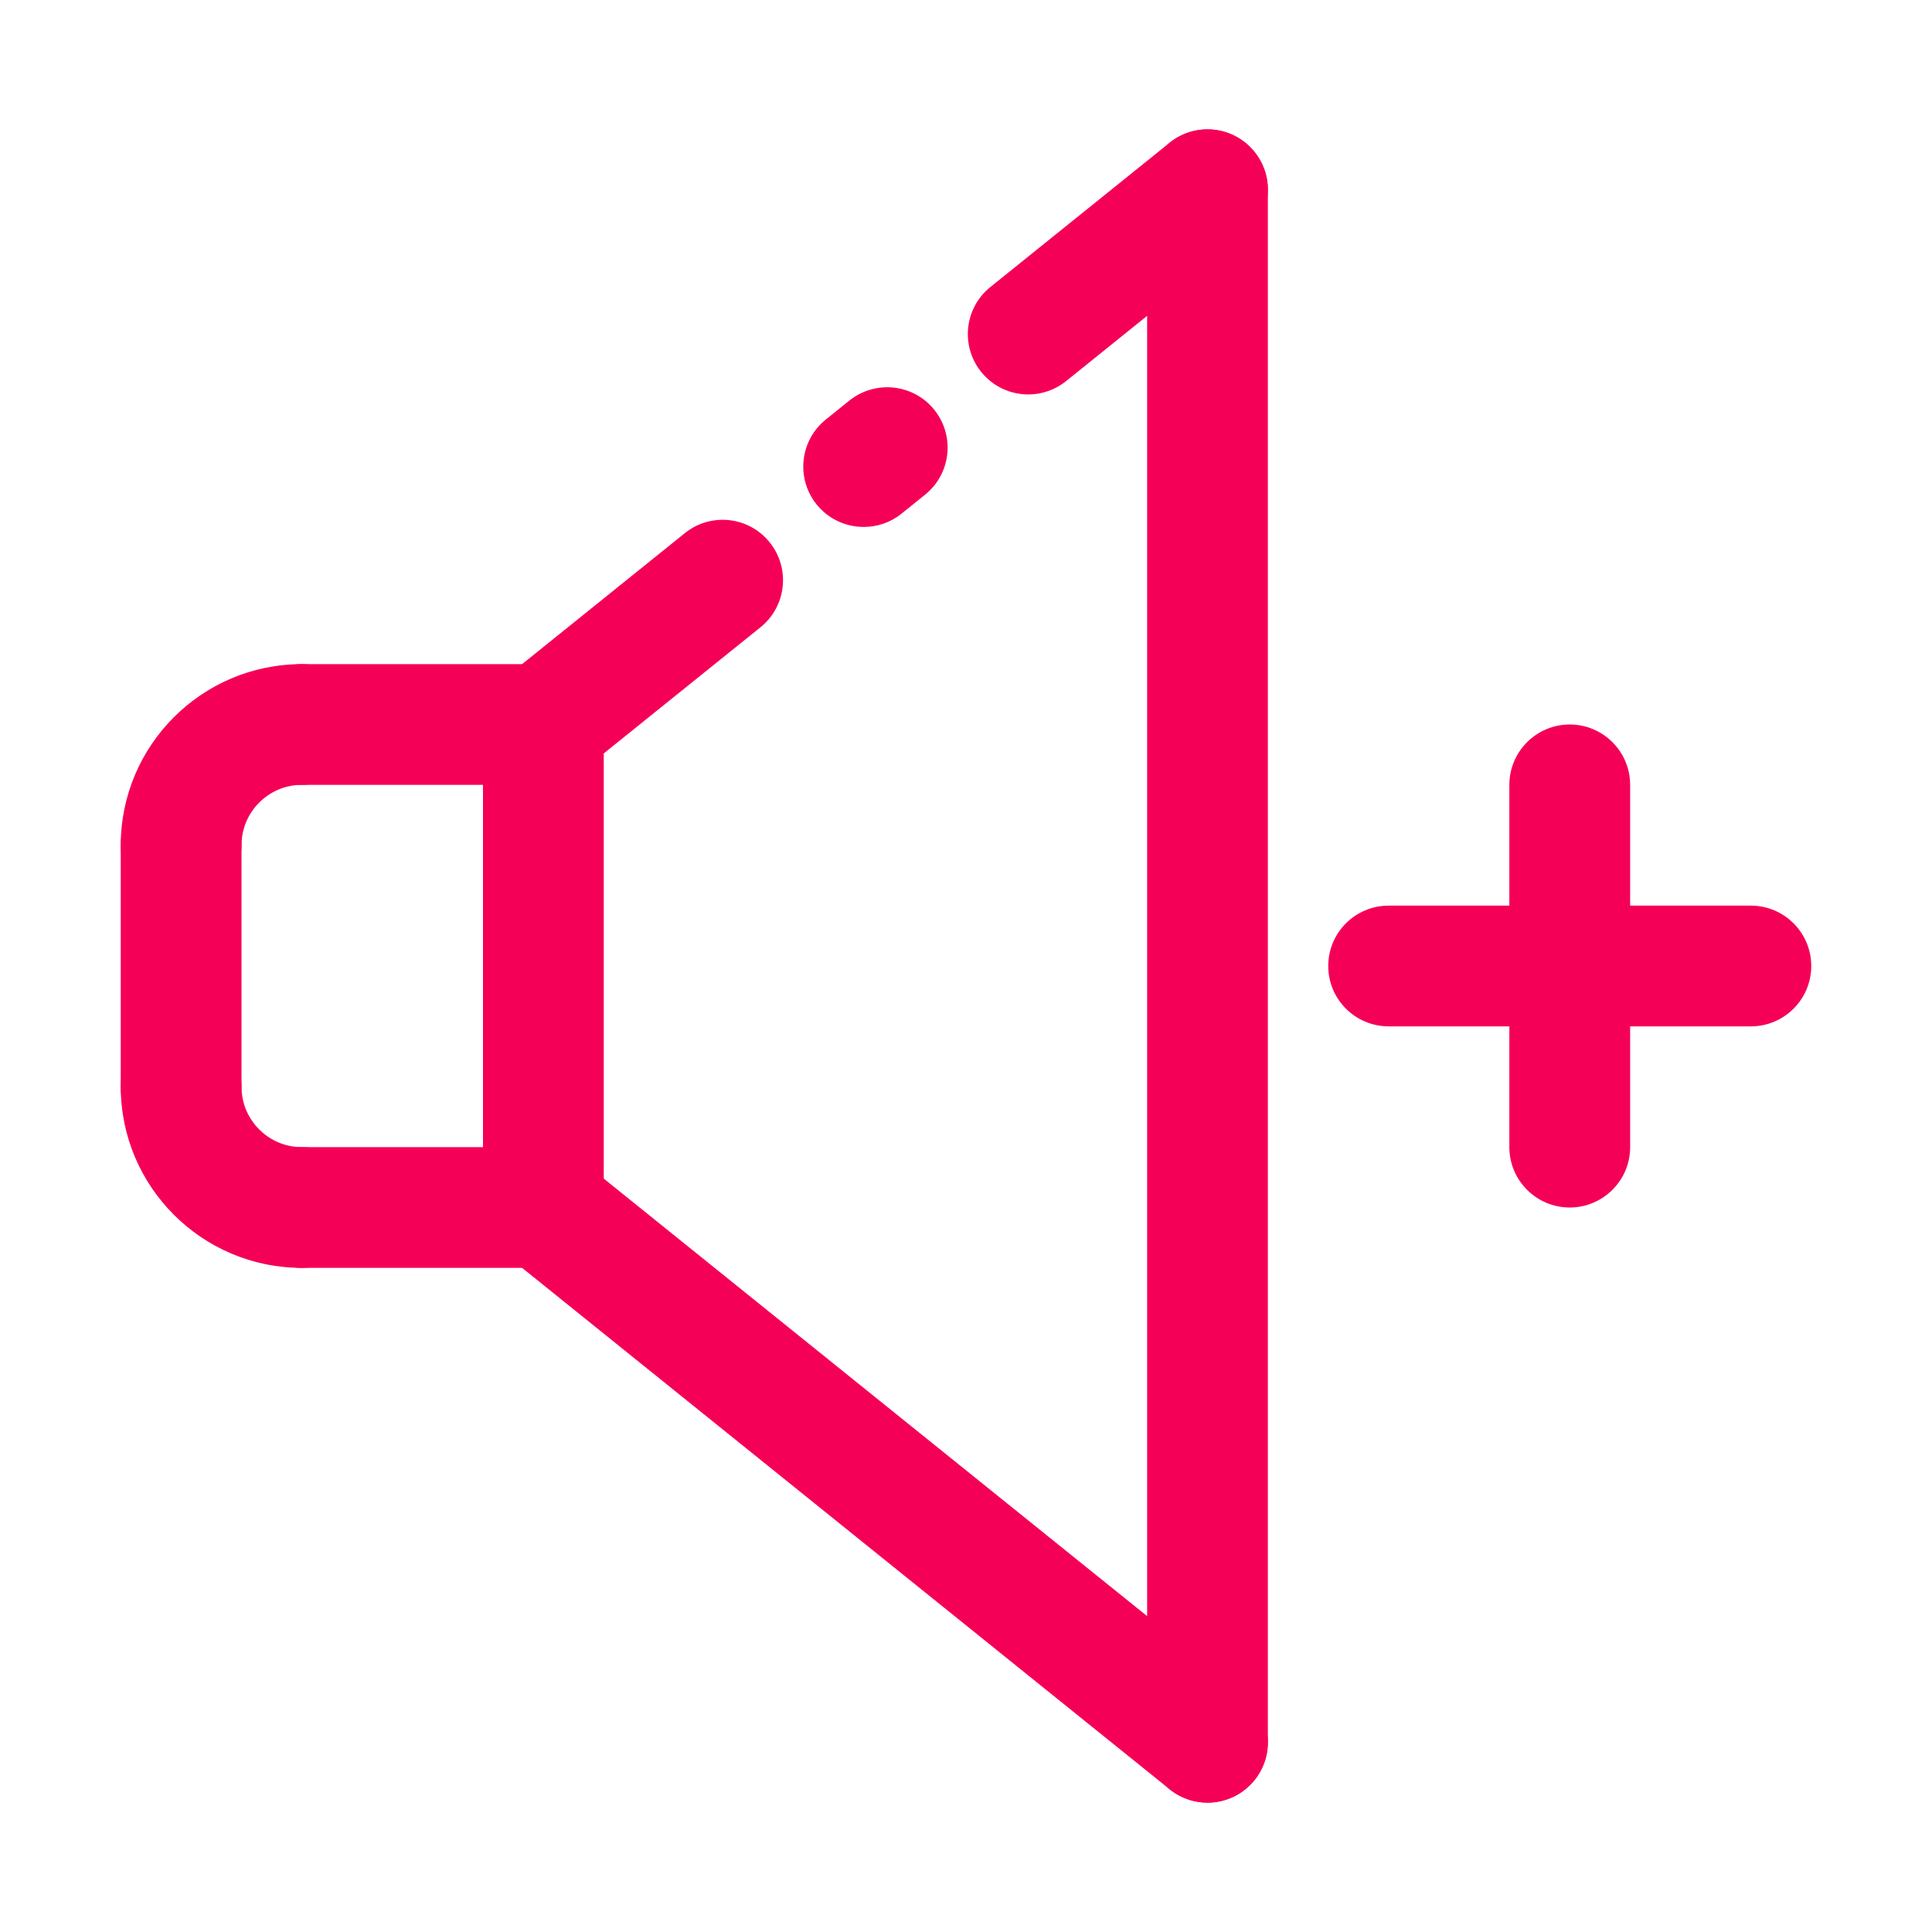 <?xml version="1.0" encoding="UTF-8"?>
<svg xmlns="http://www.w3.org/2000/svg" width="50" height="50" viewBox="0 0 50 50" fill="none">
  <path d="M22.353 13.637C21.896 13.637 21.443 13.438 21.134 13.055C20.593 12.382 20.7 11.398 21.372 10.857L21.981 10.367C22.654 9.828 23.637 9.932 24.179 10.605C24.72 11.279 24.613 12.262 23.94 12.803L23.332 13.293C23.043 13.525 22.697 13.637 22.353 13.637Z" fill="#F50057"></path>
  <path d="M14.064 20.313C13.607 20.313 13.154 20.113 12.846 19.73C12.304 19.058 12.411 18.074 13.083 17.533L17.722 13.799C18.392 13.257 19.378 13.362 19.919 14.036C20.46 14.708 20.354 15.691 19.682 16.233L15.043 19.967C14.754 20.199 14.407 20.313 14.064 20.313Z" fill="#F50057"></path>
  <path d="M26.611 10.208C26.155 10.208 25.702 10.009 25.393 9.625C24.852 8.953 24.958 7.97 25.631 7.428L30.27 3.694C30.94 3.152 31.925 3.257 32.467 3.931C33.008 4.603 32.902 5.587 32.229 6.128L27.59 9.863C27.302 10.095 26.956 10.208 26.611 10.208Z" fill="#F50057"></path>
  <path d="M40.625 31.25C39.763 31.25 39.062 30.55 39.062 29.688V20.312C39.062 19.45 39.763 18.75 40.625 18.75C41.487 18.75 42.188 19.45 42.188 20.312V29.688C42.188 30.55 41.487 31.25 40.625 31.25Z" fill="#F50057"></path>
  <path d="M45.312 26.562H35.938C35.075 26.562 34.375 25.863 34.375 25C34.375 24.137 35.075 23.438 35.938 23.438H45.312C46.175 23.438 46.875 24.137 46.875 25C46.875 25.863 46.175 26.562 45.312 26.562Z" fill="#F50057"></path>
  <path d="M31.249 46.652C30.905 46.652 30.559 46.538 30.27 46.306L13.083 32.467C12.411 31.927 12.304 30.943 12.845 30.27C13.385 29.597 14.37 29.491 15.042 30.033L32.23 43.872C32.902 44.413 33.009 45.396 32.467 46.069C32.159 46.452 31.706 46.652 31.249 46.652Z" fill="#F50057"></path>
  <path d="M14.062 32.812H7.812C6.95 32.812 6.25 32.112 6.25 31.25C6.25 30.387 6.95 29.688 7.812 29.688H14.062C14.925 29.688 15.625 30.387 15.625 31.25C15.625 32.112 14.925 32.812 14.062 32.812Z" fill="#F50057"></path>
  <path d="M14.062 32.812C13.2 32.812 12.5 32.112 12.5 31.25V18.75C12.5 17.887 13.2 17.188 14.062 17.188C14.925 17.188 15.625 17.887 15.625 18.75V31.25C15.625 32.112 14.925 32.812 14.062 32.812Z" fill="#F50057"></path>
  <path d="M14.062 20.312H7.812C6.95 20.312 6.25 19.613 6.25 18.75C6.25 17.887 6.95 17.188 7.812 17.188H14.062C14.925 17.188 15.625 17.887 15.625 18.75C15.625 19.613 14.925 20.312 14.062 20.312Z" fill="#F50057"></path>
  <path d="M31.25 46.652C30.387 46.652 29.688 45.952 29.688 45.089V4.911C29.688 4.049 30.387 3.349 31.25 3.349C32.112 3.349 32.812 4.049 32.812 4.911V45.089C32.812 45.952 32.112 46.652 31.25 46.652Z" fill="#F50057"></path>
  <path d="M7.812 32.812C5.227 32.812 3.125 30.71 3.125 28.125C3.125 27.262 3.825 26.562 4.688 26.562C5.55 26.562 6.25 27.262 6.25 28.125C6.25 28.987 6.951 29.688 7.812 29.688C8.675 29.688 9.375 30.387 9.375 31.25C9.375 32.112 8.675 32.812 7.812 32.812Z" fill="#F50057"></path>
  <path d="M4.688 29.688C3.825 29.688 3.125 28.988 3.125 28.125V21.875C3.125 21.012 3.825 20.312 4.688 20.312C5.55 20.312 6.25 21.012 6.25 21.875V28.125C6.25 28.988 5.55 29.688 4.688 29.688Z" fill="#F50057"></path>
  <path d="M4.688 23.438C3.825 23.438 3.125 22.738 3.125 21.875C3.125 19.29 5.227 17.188 7.812 17.188C8.675 17.188 9.375 17.887 9.375 18.75C9.375 19.613 8.675 20.312 7.812 20.312C6.951 20.312 6.25 21.013 6.25 21.875C6.25 22.738 5.55 23.438 4.688 23.438Z" fill="#F50057"></path>
</svg>
